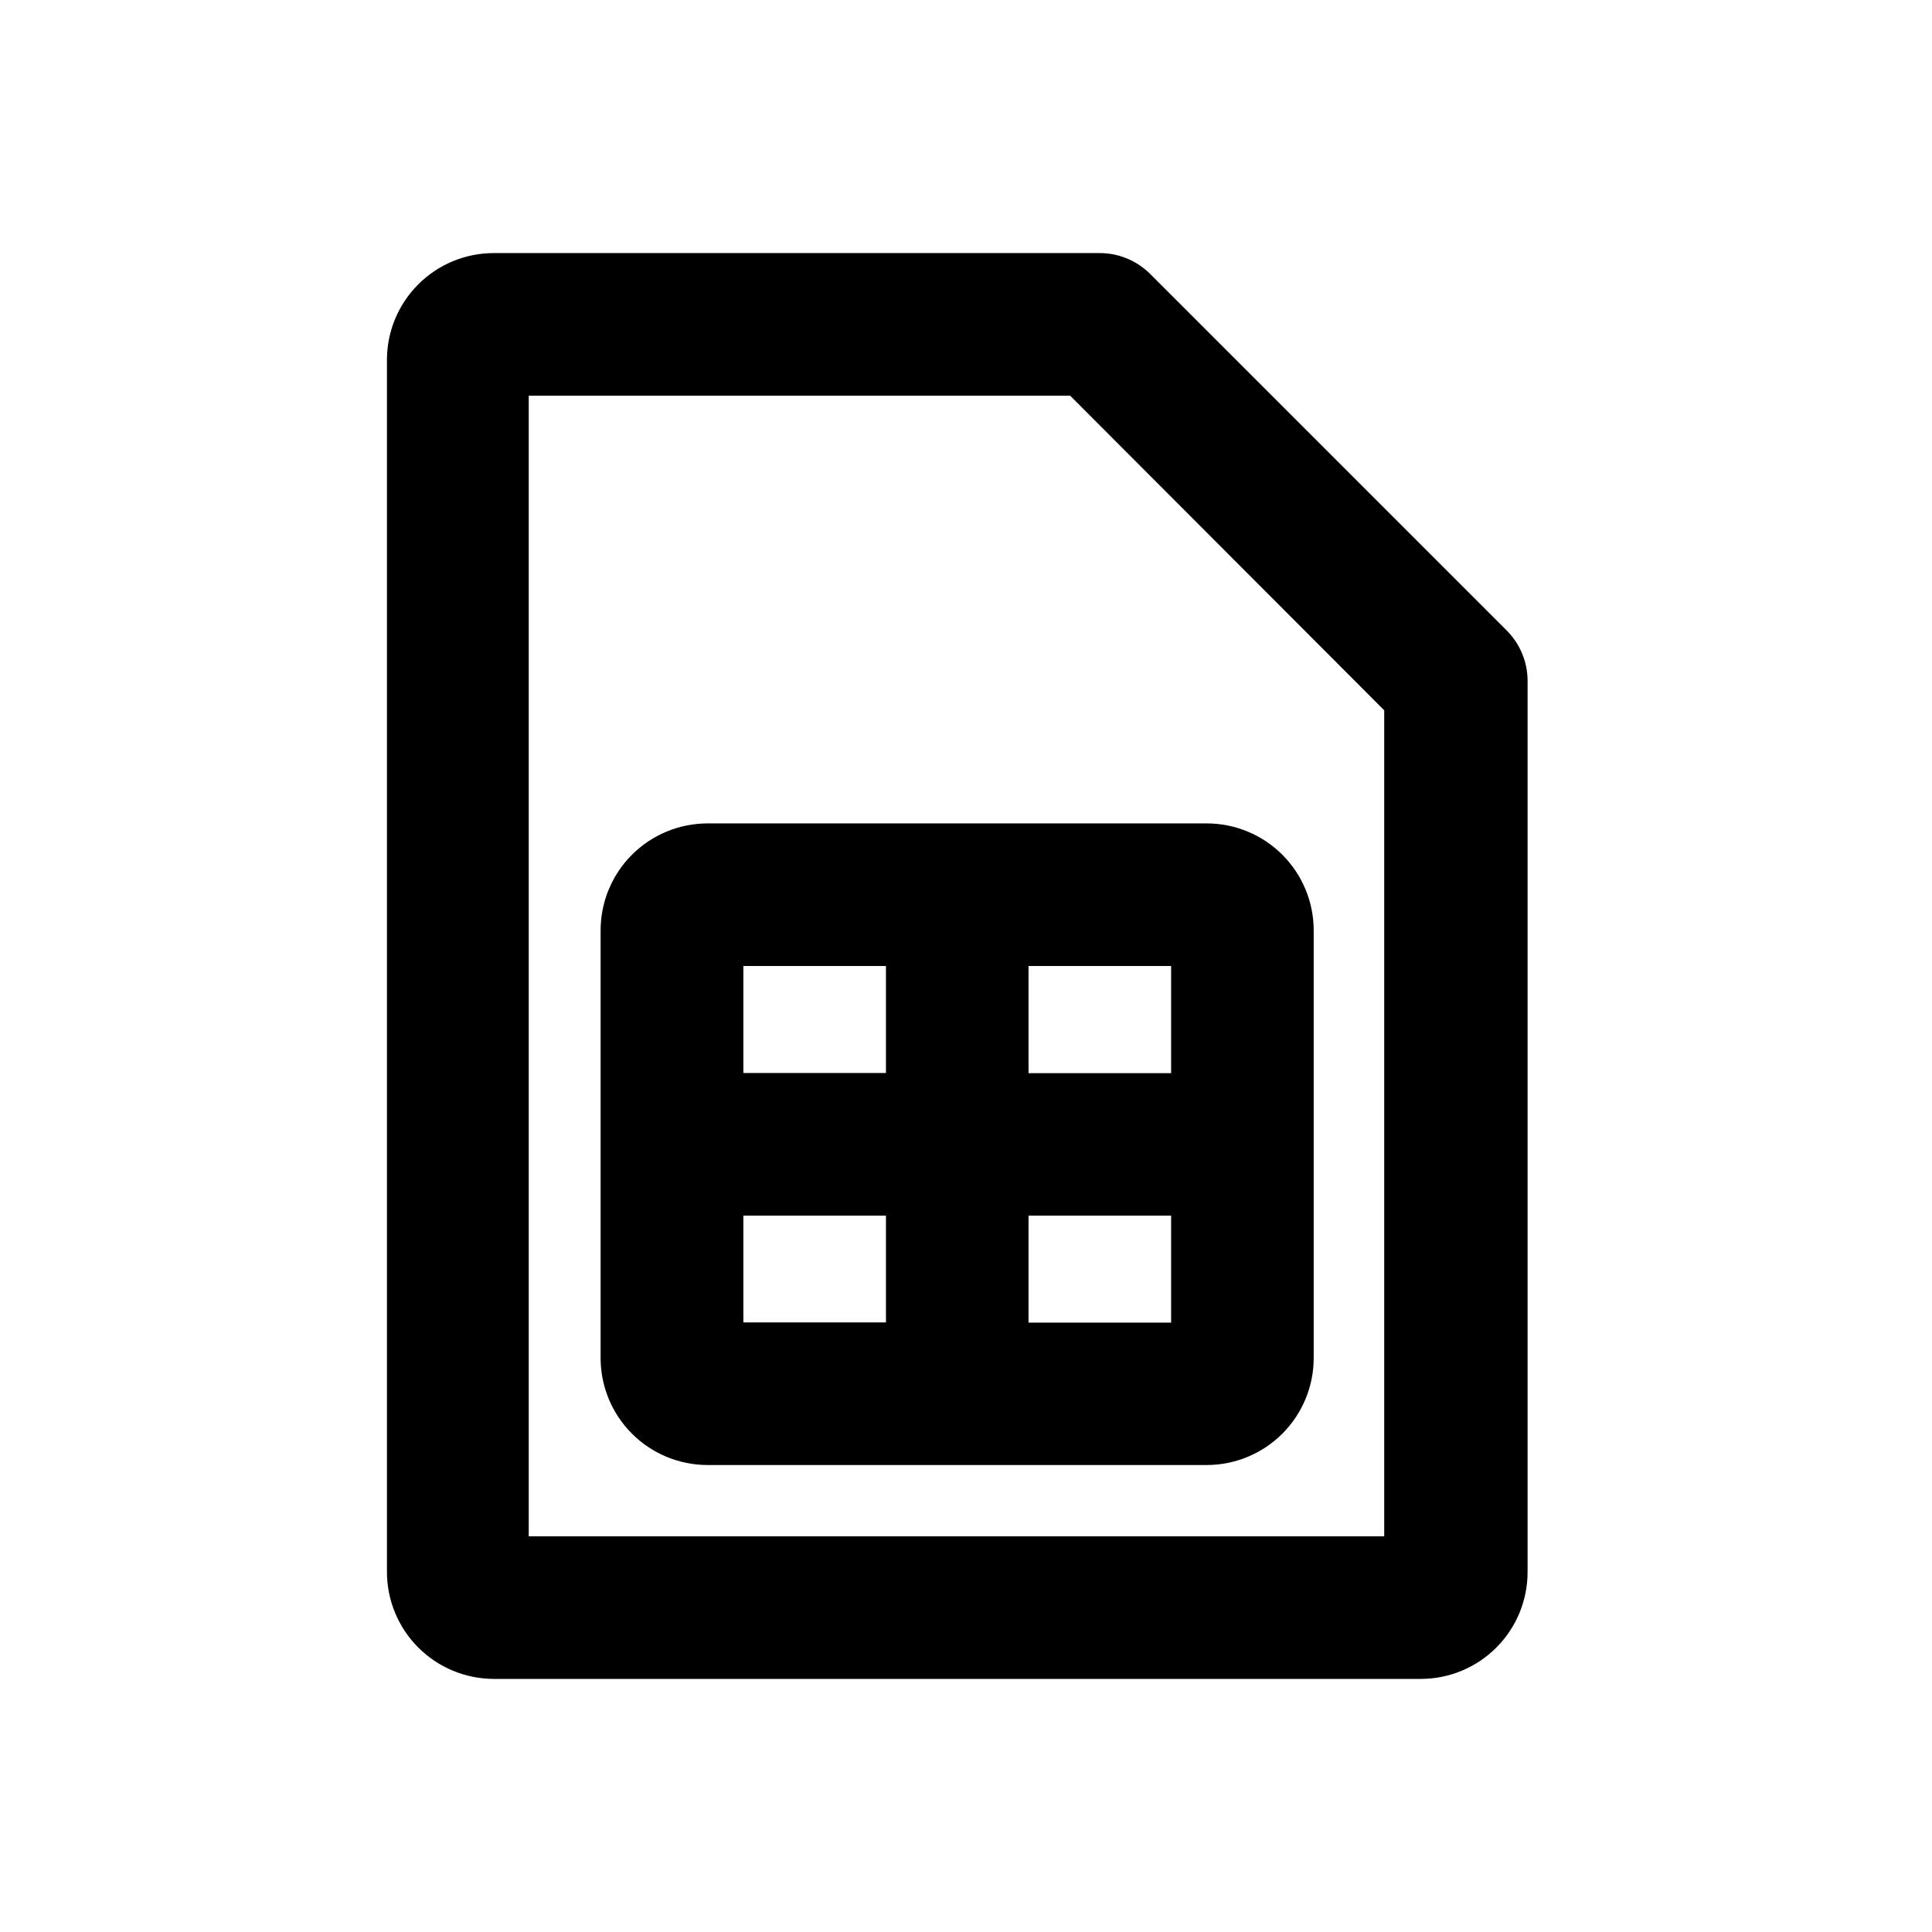 <?xml version="1.0" encoding="UTF-8"?>
<!-- The Best Svg Icon site in the world: iconSvg.co, Visit us! https://iconsvg.co -->
<svg fill="#000000" width="800px" height="800px" version="1.1" viewBox="144 144 512 512" xmlns="http://www.w3.org/2000/svg">
 <g>
  <path d="m274.85 588.93h245.66c7.519 0 14.73-2.988 20.039-8.309 5.312-5.32 8.289-12.535 8.277-20.055v-236.14c-0.004-5.008-2-9.809-5.543-13.352l-94.465-94.461c-3.586-3.594-8.473-5.594-13.551-5.543h-160.46c-7.508 0.012-14.703 3.008-20.004 8.328-5.301 5.32-8.273 12.527-8.258 20.035v321.13c0 7.516 2.981 14.723 8.289 20.039 5.309 5.316 12.512 8.312 20.023 8.324zm9.27-340.07h143.48l83.23 83.379v218.91h-226.71z"/>
  <path d="m463.78 362.21h-132.25c-7.531 0-14.754 2.996-20.074 8.328-5.32 5.328-8.305 12.559-8.289 20.09v113.2c-0.016 7.531 2.969 14.762 8.289 20.09 5.32 5.332 12.543 8.328 20.074 8.328h132.25c7.531 0 14.754-2.996 20.074-8.328 5.32-5.328 8.305-12.559 8.289-20.09v-113.2c0.016-7.531-2.969-14.762-8.289-20.09-5.32-5.332-12.543-8.328-20.074-8.328zm-84.992 132.25h-37.785v-28.312h37.785zm0-66.102h-37.785v-28.359h37.785zm75.57 66.148h-37.785v-28.359h37.785zm0-66.102h-37.785v-28.406h37.785z"/>
 </g>
</svg>